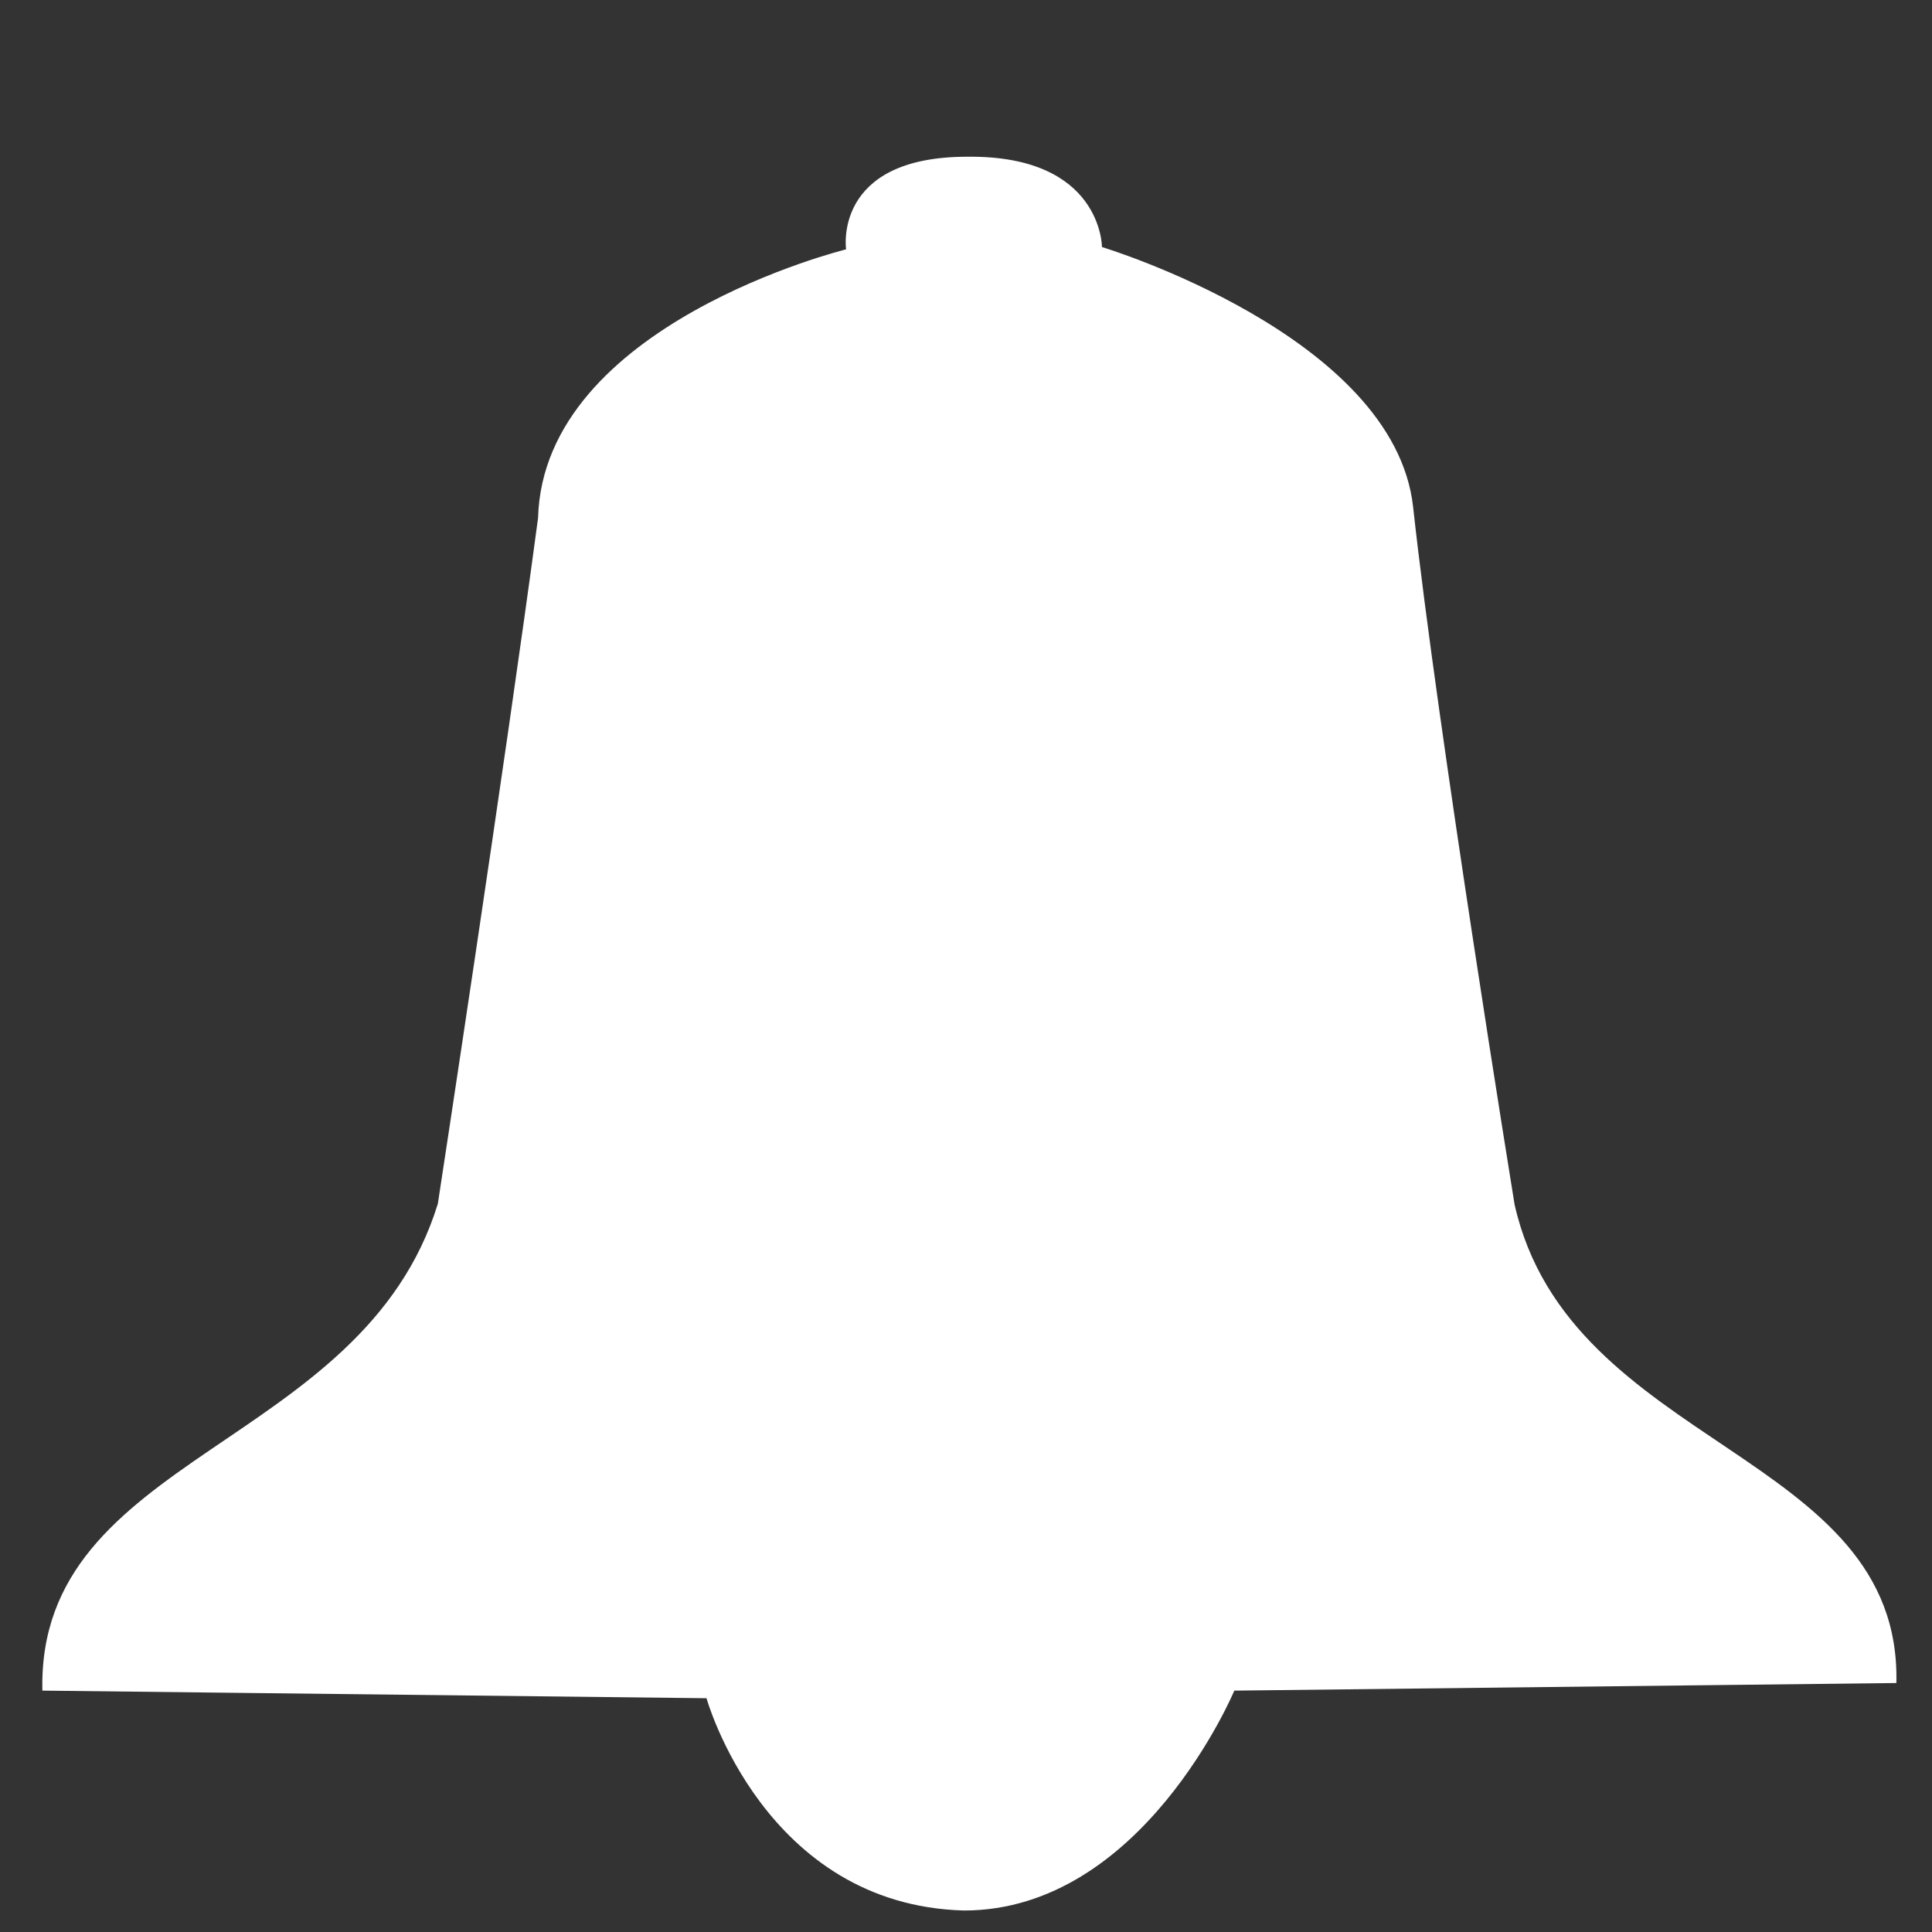 <?xml version="1.0" encoding="UTF-8" standalone="no"?>
<!-- Created with Inkscape (http://www.inkscape.org/) -->

<svg
   xmlns:dc="http://purl.org/dc/elements/1.1/"
   xmlns:cc="http://creativecommons.org/ns#"
   xmlns:rdf="http://www.w3.org/1999/02/22-rdf-syntax-ns#"
   xmlns:svg="http://www.w3.org/2000/svg"
   xmlns="http://www.w3.org/2000/svg"
   xmlns:sodipodi="http://sodipodi.sourceforge.net/DTD/sodipodi-0.dtd"
   xmlns:inkscape="http://www.inkscape.org/namespaces/inkscape"
   width="16"
   height="16"
   viewBox="0 0 16 16"
   id="svg4706"
   version="1.1"
   inkscape:version="0.91 r13725"
   sodipodi:docname="notifications.svg">
  <rect x="0" y="0" width="16" height="16" fill="#333333" stroke="none"/>
  <defs
     id="defs4708" />
  <sodipodi:namedview
     id="base"
     pagecolor="#02ffff"
     bordercolor="#666666"
     borderopacity="1.0"
     inkscape:pageopacity="0"
     inkscape:pageshadow="2"
     inkscape:zoom="31.678384"
     inkscape:cx="9.0190735"
     inkscape:cy="7.999192"
     inkscape:document-units="px"
     inkscape:current-layer="layer1"
     showgrid="false"
     units="px"
     inkscape:window-width="1366"
     inkscape:window-height="706"
     inkscape:window-x="-8"
     inkscape:window-y="-8"
     inkscape:window-maximized="1"
     borderlayer="false">
    <inkscape:grid
       type="xygrid"
       id="grid5275" />
  </sodipodi:namedview>
  <g
     inkscape:label="Layer 1"
     inkscape:groupmode="layer"
     id="layer1"
     transform="translate(0,-1036.362)">
    <path
       style="fill:#ffffff;fill-opacity:1;fill-rule:evenodd;stroke:none;stroke-width:1px;stroke-linecap:butt;stroke-linejoin:miter;stroke-opacity:1"
       d="m 26.577,1026.42 c -0.045,-1.964 2.929,-1.509 2.991,-3.527 0,0 0.625,-3.482 0.893,-5.491 0.045,-1.607 1.92,-2.098 1.92,-2.098 0,0 0.044,-0.893 1.161,-0.893 0.982,0.134 1.116,0.938 1.116,0.938 0,0 1.92,0.536 2.009,1.964 0.267,1.83 0.714,5.491 0.714,5.491 0.125,1.973 3.08,1.696 3.036,3.616 l -5.893,0 c 0,0 -0.223,0.938 -1.071,0.938 -1.116,-0.045 -1.027,-0.938 -1.027,-0.938 z"
       id="path4169"
       inkscape:connector-curvature="0"
       sodipodi:nodetypes="ccccccccccccc" />
    <path
       style="fill:#ffffff;fill-opacity:1;fill-rule:evenodd;stroke:none;stroke-width:1px;stroke-linecap:butt;stroke-linejoin:miter;stroke-opacity:1"
       d="m 0.351,1050.363 c -0.045,-1.964 2.649,-2.001 3.275,-4.032 0,0 0.562,-3.671 0.83,-5.68 0.045,-1.607 2.551,-2.224 2.551,-2.224 0,0 -0.114,-0.767 1.003,-0.767 1.117,-0.013 1.116,0.748 1.116,0.748 0,0 2.421,0.731 2.577,2.154 0.201,1.839 0.84,5.775 0.84,5.775 0.457,2.025 3.206,2.044 3.162,3.963 l -5.483,0.063 c 0,0 -0.76,1.821 -2.239,1.821 -1.653,-0.045 -2.132,-1.758 -2.132,-1.758 z"
       id="path4169-0"
       inkscape:connector-curvature="0"
       sodipodi:nodetypes="ccccccscccccc" />
  </g>
</svg>
